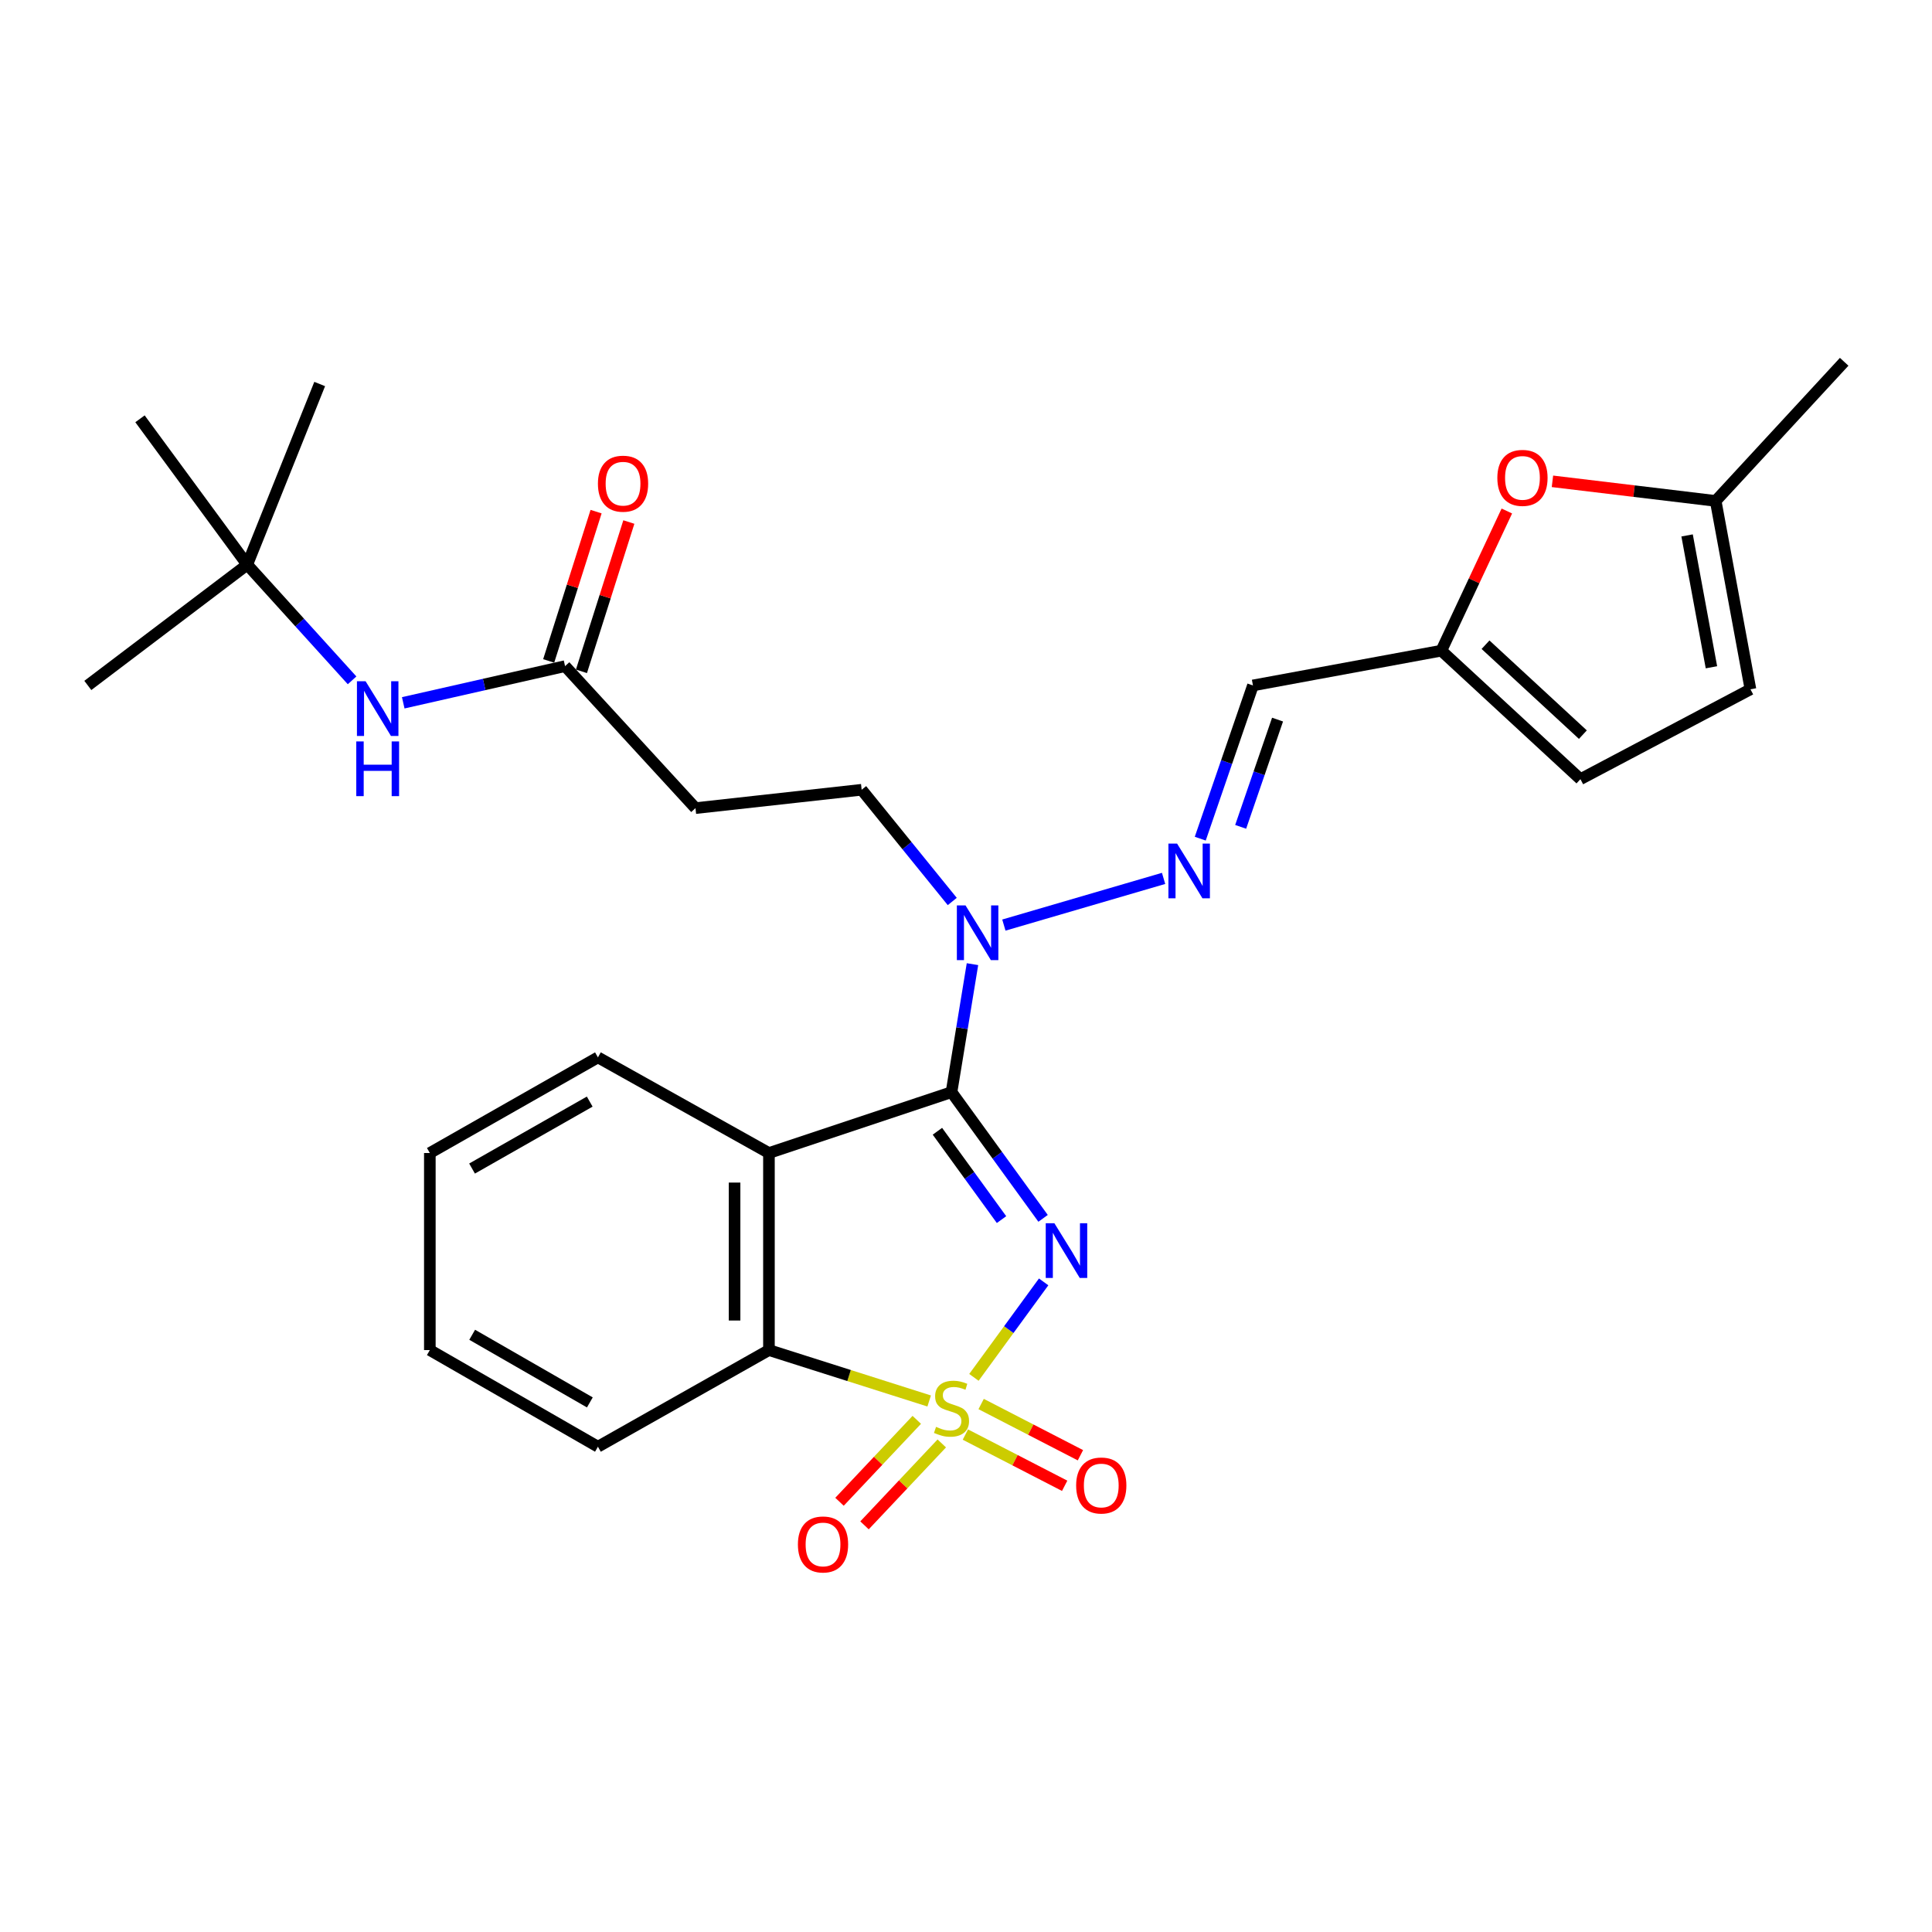 <?xml version='1.0' encoding='iso-8859-1'?>
<svg version='1.1' baseProfile='full'
              xmlns='http://www.w3.org/2000/svg'
                      xmlns:rdkit='http://www.rdkit.org/xml'
                      xmlns:xlink='http://www.w3.org/1999/xlink'
                  xml:space='preserve'
width='1000px' height='1000px' viewBox='0 0 1000 1000'>
<!-- END OF HEADER -->
<rect style='opacity:1.0;fill:#FFFFFF;stroke:none' width='1000' height='1000' x='0' y='0'> </rect>
<path class='bond-0' d='M 504.101,712.926 L 522.145,688.214' style='fill:none;fill-rule:evenodd;stroke:#CCCC00;stroke-width:6px;stroke-linecap:butt;stroke-linejoin:miter;stroke-opacity:1' />
<path class='bond-0' d='M 522.145,688.214 L 540.19,663.501' style='fill:none;fill-rule:evenodd;stroke:#0000FF;stroke-width:6px;stroke-linecap:butt;stroke-linejoin:miter;stroke-opacity:1' />
<path class='bond-3' d='M 480.939,725.145 L 439.471,711.972' style='fill:none;fill-rule:evenodd;stroke:#CCCC00;stroke-width:6px;stroke-linecap:butt;stroke-linejoin:miter;stroke-opacity:1' />
<path class='bond-3' d='M 439.471,711.972 L 398.003,698.798' style='fill:none;fill-rule:evenodd;stroke:#000000;stroke-width:6px;stroke-linecap:butt;stroke-linejoin:miter;stroke-opacity:1' />
<path class='bond-6' d='M 499.679,742.533 L 525.374,755.79' style='fill:none;fill-rule:evenodd;stroke:#CCCC00;stroke-width:6px;stroke-linecap:butt;stroke-linejoin:miter;stroke-opacity:1' />
<path class='bond-6' d='M 525.374,755.79 L 551.069,769.046' style='fill:none;fill-rule:evenodd;stroke:#FF0000;stroke-width:6px;stroke-linecap:butt;stroke-linejoin:miter;stroke-opacity:1' />
<path class='bond-6' d='M 507.837,726.721 L 533.532,739.978' style='fill:none;fill-rule:evenodd;stroke:#CCCC00;stroke-width:6px;stroke-linecap:butt;stroke-linejoin:miter;stroke-opacity:1' />
<path class='bond-6' d='M 533.532,739.978 L 559.227,753.235' style='fill:none;fill-rule:evenodd;stroke:#FF0000;stroke-width:6px;stroke-linecap:butt;stroke-linejoin:miter;stroke-opacity:1' />
<path class='bond-7' d='M 474.523,734.909 L 454.525,756.11' style='fill:none;fill-rule:evenodd;stroke:#CCCC00;stroke-width:6px;stroke-linecap:butt;stroke-linejoin:miter;stroke-opacity:1' />
<path class='bond-7' d='M 454.525,756.11 L 434.528,777.312' style='fill:none;fill-rule:evenodd;stroke:#FF0000;stroke-width:6px;stroke-linecap:butt;stroke-linejoin:miter;stroke-opacity:1' />
<path class='bond-7' d='M 487.466,747.117 L 467.468,768.318' style='fill:none;fill-rule:evenodd;stroke:#CCCC00;stroke-width:6px;stroke-linecap:butt;stroke-linejoin:miter;stroke-opacity:1' />
<path class='bond-7' d='M 467.468,768.318 L 447.471,789.52' style='fill:none;fill-rule:evenodd;stroke:#FF0000;stroke-width:6px;stroke-linecap:butt;stroke-linejoin:miter;stroke-opacity:1' />
<path class='bond-1' d='M 539.899,630.617 L 516.198,597.953' style='fill:none;fill-rule:evenodd;stroke:#0000FF;stroke-width:6px;stroke-linecap:butt;stroke-linejoin:miter;stroke-opacity:1' />
<path class='bond-1' d='M 516.198,597.953 L 492.498,565.289' style='fill:none;fill-rule:evenodd;stroke:#000000;stroke-width:6px;stroke-linecap:butt;stroke-linejoin:miter;stroke-opacity:1' />
<path class='bond-1' d='M 518.388,631.266 L 501.798,608.402' style='fill:none;fill-rule:evenodd;stroke:#0000FF;stroke-width:6px;stroke-linecap:butt;stroke-linejoin:miter;stroke-opacity:1' />
<path class='bond-1' d='M 501.798,608.402 L 485.207,585.537' style='fill:none;fill-rule:evenodd;stroke:#000000;stroke-width:6px;stroke-linecap:butt;stroke-linejoin:miter;stroke-opacity:1' />
<path class='bond-4' d='M 492.498,565.289 L 497.923,532.166' style='fill:none;fill-rule:evenodd;stroke:#000000;stroke-width:6px;stroke-linecap:butt;stroke-linejoin:miter;stroke-opacity:1' />
<path class='bond-4' d='M 497.923,532.166 L 503.348,499.044' style='fill:none;fill-rule:evenodd;stroke:#0000FF;stroke-width:6px;stroke-linecap:butt;stroke-linejoin:miter;stroke-opacity:1' />
<path class='bond-28' d='M 492.498,565.289 L 398.003,596.801' style='fill:none;fill-rule:evenodd;stroke:#000000;stroke-width:6px;stroke-linecap:butt;stroke-linejoin:miter;stroke-opacity:1' />
<path class='bond-2' d='M 398.003,596.801 L 398.003,698.798' style='fill:none;fill-rule:evenodd;stroke:#000000;stroke-width:6px;stroke-linecap:butt;stroke-linejoin:miter;stroke-opacity:1' />
<path class='bond-2' d='M 380.211,612.1 L 380.211,683.499' style='fill:none;fill-rule:evenodd;stroke:#000000;stroke-width:6px;stroke-linecap:butt;stroke-linejoin:miter;stroke-opacity:1' />
<path class='bond-20' d='M 398.003,596.801 L 309.487,547.299' style='fill:none;fill-rule:evenodd;stroke:#000000;stroke-width:6px;stroke-linecap:butt;stroke-linejoin:miter;stroke-opacity:1' />
<path class='bond-21' d='M 398.003,698.798 L 309.487,748.813' style='fill:none;fill-rule:evenodd;stroke:#000000;stroke-width:6px;stroke-linecap:butt;stroke-linejoin:miter;stroke-opacity:1' />
<path class='bond-5' d='M 519.602,478.821 L 602.271,454.657' style='fill:none;fill-rule:evenodd;stroke:#0000FF;stroke-width:6px;stroke-linecap:butt;stroke-linejoin:miter;stroke-opacity:1' />
<path class='bond-17' d='M 492.887,466.611 L 469.439,437.695' style='fill:none;fill-rule:evenodd;stroke:#0000FF;stroke-width:6px;stroke-linecap:butt;stroke-linejoin:miter;stroke-opacity:1' />
<path class='bond-17' d='M 469.439,437.695 L 445.991,408.779' style='fill:none;fill-rule:evenodd;stroke:#000000;stroke-width:6px;stroke-linecap:butt;stroke-linejoin:miter;stroke-opacity:1' />
<path class='bond-10' d='M 621.251,434.09 L 634.887,394.435' style='fill:none;fill-rule:evenodd;stroke:#0000FF;stroke-width:6px;stroke-linecap:butt;stroke-linejoin:miter;stroke-opacity:1' />
<path class='bond-10' d='M 634.887,394.435 L 648.523,354.78' style='fill:none;fill-rule:evenodd;stroke:#000000;stroke-width:6px;stroke-linecap:butt;stroke-linejoin:miter;stroke-opacity:1' />
<path class='bond-10' d='M 642.167,427.979 L 651.712,400.221' style='fill:none;fill-rule:evenodd;stroke:#0000FF;stroke-width:6px;stroke-linecap:butt;stroke-linejoin:miter;stroke-opacity:1' />
<path class='bond-10' d='M 651.712,400.221 L 661.258,372.462' style='fill:none;fill-rule:evenodd;stroke:#000000;stroke-width:6px;stroke-linecap:butt;stroke-linejoin:miter;stroke-opacity:1' />
<path class='bond-8' d='M 779.94,264.499 L 762.987,300.645' style='fill:none;fill-rule:evenodd;stroke:#FF0000;stroke-width:6px;stroke-linecap:butt;stroke-linejoin:miter;stroke-opacity:1' />
<path class='bond-8' d='M 762.987,300.645 L 746.033,336.791' style='fill:none;fill-rule:evenodd;stroke:#000000;stroke-width:6px;stroke-linecap:butt;stroke-linejoin:miter;stroke-opacity:1' />
<path class='bond-12' d='M 803.541,249.131 L 845.787,254.204' style='fill:none;fill-rule:evenodd;stroke:#FF0000;stroke-width:6px;stroke-linecap:butt;stroke-linejoin:miter;stroke-opacity:1' />
<path class='bond-12' d='M 845.787,254.204 L 888.033,259.277' style='fill:none;fill-rule:evenodd;stroke:#000000;stroke-width:6px;stroke-linecap:butt;stroke-linejoin:miter;stroke-opacity:1' />
<path class='bond-9' d='M 746.033,336.791 L 648.523,354.78' style='fill:none;fill-rule:evenodd;stroke:#000000;stroke-width:6px;stroke-linecap:butt;stroke-linejoin:miter;stroke-opacity:1' />
<path class='bond-14' d='M 746.033,336.791 L 818.022,403.293' style='fill:none;fill-rule:evenodd;stroke:#000000;stroke-width:6px;stroke-linecap:butt;stroke-linejoin:miter;stroke-opacity:1' />
<path class='bond-14' d='M 768.905,333.697 L 819.296,380.249' style='fill:none;fill-rule:evenodd;stroke:#000000;stroke-width:6px;stroke-linecap:butt;stroke-linejoin:miter;stroke-opacity:1' />
<path class='bond-11' d='M 292.476,344.787 L 359.977,418.288' style='fill:none;fill-rule:evenodd;stroke:#000000;stroke-width:6px;stroke-linecap:butt;stroke-linejoin:miter;stroke-opacity:1' />
<path class='bond-16' d='M 292.476,344.787 L 250.596,354.28' style='fill:none;fill-rule:evenodd;stroke:#000000;stroke-width:6px;stroke-linecap:butt;stroke-linejoin:miter;stroke-opacity:1' />
<path class='bond-16' d='M 250.596,354.28 L 208.716,363.772' style='fill:none;fill-rule:evenodd;stroke:#0000FF;stroke-width:6px;stroke-linecap:butt;stroke-linejoin:miter;stroke-opacity:1' />
<path class='bond-18' d='M 300.955,347.479 L 313.223,308.841' style='fill:none;fill-rule:evenodd;stroke:#000000;stroke-width:6px;stroke-linecap:butt;stroke-linejoin:miter;stroke-opacity:1' />
<path class='bond-18' d='M 313.223,308.841 L 325.491,270.203' style='fill:none;fill-rule:evenodd;stroke:#FF0000;stroke-width:6px;stroke-linecap:butt;stroke-linejoin:miter;stroke-opacity:1' />
<path class='bond-18' d='M 283.997,342.095 L 296.265,303.457' style='fill:none;fill-rule:evenodd;stroke:#000000;stroke-width:6px;stroke-linecap:butt;stroke-linejoin:miter;stroke-opacity:1' />
<path class='bond-18' d='M 296.265,303.457 L 308.533,264.819' style='fill:none;fill-rule:evenodd;stroke:#FF0000;stroke-width:6px;stroke-linecap:butt;stroke-linejoin:miter;stroke-opacity:1' />
<path class='bond-22' d='M 888.033,259.277 L 954.545,187.259' style='fill:none;fill-rule:evenodd;stroke:#000000;stroke-width:6px;stroke-linecap:butt;stroke-linejoin:miter;stroke-opacity:1' />
<path class='bond-30' d='M 888.033,259.277 L 906.033,356.777' style='fill:none;fill-rule:evenodd;stroke:#000000;stroke-width:6px;stroke-linecap:butt;stroke-linejoin:miter;stroke-opacity:1' />
<path class='bond-30' d='M 873.237,277.132 L 885.836,345.382' style='fill:none;fill-rule:evenodd;stroke:#000000;stroke-width:6px;stroke-linecap:butt;stroke-linejoin:miter;stroke-opacity:1' />
<path class='bond-13' d='M 359.977,418.288 L 445.991,408.779' style='fill:none;fill-rule:evenodd;stroke:#000000;stroke-width:6px;stroke-linecap:butt;stroke-linejoin:miter;stroke-opacity:1' />
<path class='bond-15' d='M 818.022,403.293 L 906.033,356.777' style='fill:none;fill-rule:evenodd;stroke:#000000;stroke-width:6px;stroke-linecap:butt;stroke-linejoin:miter;stroke-opacity:1' />
<path class='bond-19' d='M 182.237,352.147 L 155.103,322.209' style='fill:none;fill-rule:evenodd;stroke:#0000FF;stroke-width:6px;stroke-linecap:butt;stroke-linejoin:miter;stroke-opacity:1' />
<path class='bond-19' d='M 155.103,322.209 L 127.97,292.271' style='fill:none;fill-rule:evenodd;stroke:#000000;stroke-width:6px;stroke-linecap:butt;stroke-linejoin:miter;stroke-opacity:1' />
<path class='bond-23' d='M 127.97,292.271 L 45.455,354.78' style='fill:none;fill-rule:evenodd;stroke:#000000;stroke-width:6px;stroke-linecap:butt;stroke-linejoin:miter;stroke-opacity:1' />
<path class='bond-24' d='M 127.97,292.271 L 72.459,216.774' style='fill:none;fill-rule:evenodd;stroke:#000000;stroke-width:6px;stroke-linecap:butt;stroke-linejoin:miter;stroke-opacity:1' />
<path class='bond-25' d='M 127.97,292.271 L 165.471,198.765' style='fill:none;fill-rule:evenodd;stroke:#000000;stroke-width:6px;stroke-linecap:butt;stroke-linejoin:miter;stroke-opacity:1' />
<path class='bond-29' d='M 309.487,547.299 L 222.485,596.801' style='fill:none;fill-rule:evenodd;stroke:#000000;stroke-width:6px;stroke-linecap:butt;stroke-linejoin:miter;stroke-opacity:1' />
<path class='bond-29' d='M 305.236,570.189 L 244.334,604.84' style='fill:none;fill-rule:evenodd;stroke:#000000;stroke-width:6px;stroke-linecap:butt;stroke-linejoin:miter;stroke-opacity:1' />
<path class='bond-27' d='M 309.487,748.813 L 222.485,698.798' style='fill:none;fill-rule:evenodd;stroke:#000000;stroke-width:6px;stroke-linecap:butt;stroke-linejoin:miter;stroke-opacity:1' />
<path class='bond-27' d='M 305.304,725.886 L 244.402,690.876' style='fill:none;fill-rule:evenodd;stroke:#000000;stroke-width:6px;stroke-linecap:butt;stroke-linejoin:miter;stroke-opacity:1' />
<path class='bond-26' d='M 222.485,596.801 L 222.485,698.798' style='fill:none;fill-rule:evenodd;stroke:#000000;stroke-width:6px;stroke-linecap:butt;stroke-linejoin:miter;stroke-opacity:1' />
<path  class='atom-0' d='M 484.498 738.537
Q 484.818 738.657, 486.138 739.217
Q 487.458 739.777, 488.898 740.137
Q 490.378 740.457, 491.818 740.457
Q 494.498 740.457, 496.058 739.177
Q 497.618 737.857, 497.618 735.577
Q 497.618 734.017, 496.818 733.057
Q 496.058 732.097, 494.858 731.577
Q 493.658 731.057, 491.658 730.457
Q 489.138 729.697, 487.618 728.977
Q 486.138 728.257, 485.058 726.737
Q 484.018 725.217, 484.018 722.657
Q 484.018 719.097, 486.418 716.897
Q 488.858 714.697, 493.658 714.697
Q 496.938 714.697, 500.658 716.257
L 499.738 719.337
Q 496.338 717.937, 493.778 717.937
Q 491.018 717.937, 489.498 719.097
Q 487.978 720.217, 488.018 722.177
Q 488.018 723.697, 488.778 724.617
Q 489.578 725.537, 490.698 726.057
Q 491.858 726.577, 493.778 727.177
Q 496.338 727.977, 497.858 728.777
Q 499.378 729.577, 500.458 731.217
Q 501.578 732.817, 501.578 735.577
Q 501.578 739.497, 498.938 741.617
Q 496.338 743.697, 491.978 743.697
Q 489.458 743.697, 487.538 743.137
Q 485.658 742.617, 483.418 741.697
L 484.498 738.537
' fill='#CCCC00'/>
<path  class='atom-1' d='M 545.752 633.15
L 555.032 648.15
Q 555.952 649.63, 557.432 652.31
Q 558.912 654.99, 558.992 655.15
L 558.992 633.15
L 562.752 633.15
L 562.752 661.47
L 558.872 661.47
L 548.912 645.07
Q 547.752 643.15, 546.512 640.95
Q 545.312 638.75, 544.952 638.07
L 544.952 661.47
L 541.272 661.47
L 541.272 633.15
L 545.752 633.15
' fill='#0000FF'/>
<path  class='atom-5' d='M 499.75 468.634
L 509.03 483.634
Q 509.95 485.114, 511.43 487.794
Q 512.91 490.474, 512.99 490.634
L 512.99 468.634
L 516.75 468.634
L 516.75 496.954
L 512.87 496.954
L 502.91 480.554
Q 501.75 478.634, 500.51 476.434
Q 499.31 474.234, 498.95 473.554
L 498.95 496.954
L 495.27 496.954
L 495.27 468.634
L 499.75 468.634
' fill='#0000FF'/>
<path  class='atom-6' d='M 609.249 436.628
L 618.529 451.628
Q 619.449 453.108, 620.929 455.788
Q 622.409 458.468, 622.489 458.628
L 622.489 436.628
L 626.249 436.628
L 626.249 464.948
L 622.369 464.948
L 612.409 448.548
Q 611.249 446.628, 610.009 444.428
Q 608.809 442.228, 608.449 441.548
L 608.449 464.948
L 604.769 464.948
L 604.769 436.628
L 609.249 436.628
' fill='#0000FF'/>
<path  class='atom-7' d='M 557.011 768.89
Q 557.011 762.09, 560.371 758.29
Q 563.731 754.49, 570.011 754.49
Q 576.291 754.49, 579.651 758.29
Q 583.011 762.09, 583.011 768.89
Q 583.011 775.77, 579.611 779.69
Q 576.211 783.57, 570.011 783.57
Q 563.771 783.57, 560.371 779.69
Q 557.011 775.81, 557.011 768.89
M 570.011 780.37
Q 574.331 780.37, 576.651 777.49
Q 579.011 774.57, 579.011 768.89
Q 579.011 763.33, 576.651 760.53
Q 574.331 757.69, 570.011 757.69
Q 565.691 757.69, 563.331 760.49
Q 561.011 763.29, 561.011 768.89
Q 561.011 774.61, 563.331 777.49
Q 565.691 780.37, 570.011 780.37
' fill='#FF0000'/>
<path  class='atom-8' d='M 412.995 799.403
Q 412.995 792.603, 416.355 788.803
Q 419.715 785.003, 425.995 785.003
Q 432.275 785.003, 435.635 788.803
Q 438.995 792.603, 438.995 799.403
Q 438.995 806.283, 435.595 810.203
Q 432.195 814.083, 425.995 814.083
Q 419.755 814.083, 416.355 810.203
Q 412.995 806.323, 412.995 799.403
M 425.995 810.883
Q 430.315 810.883, 432.635 808.003
Q 434.995 805.083, 434.995 799.403
Q 434.995 793.843, 432.635 791.043
Q 430.315 788.203, 425.995 788.203
Q 421.675 788.203, 419.315 791.003
Q 416.995 793.803, 416.995 799.403
Q 416.995 805.123, 419.315 808.003
Q 421.675 810.883, 425.995 810.883
' fill='#FF0000'/>
<path  class='atom-9' d='M 775.022 247.347
Q 775.022 240.547, 778.382 236.747
Q 781.742 232.947, 788.022 232.947
Q 794.302 232.947, 797.662 236.747
Q 801.022 240.547, 801.022 247.347
Q 801.022 254.227, 797.622 258.147
Q 794.222 262.027, 788.022 262.027
Q 781.782 262.027, 778.382 258.147
Q 775.022 254.267, 775.022 247.347
M 788.022 258.827
Q 792.342 258.827, 794.662 255.947
Q 797.022 253.027, 797.022 247.347
Q 797.022 241.787, 794.662 238.987
Q 792.342 236.147, 788.022 236.147
Q 783.702 236.147, 781.342 238.947
Q 779.022 241.747, 779.022 247.347
Q 779.022 253.067, 781.342 255.947
Q 783.702 258.827, 788.022 258.827
' fill='#FF0000'/>
<path  class='atom-17' d='M 189.23 352.61
L 198.51 367.61
Q 199.43 369.09, 200.91 371.77
Q 202.39 374.45, 202.47 374.61
L 202.47 352.61
L 206.23 352.61
L 206.23 380.93
L 202.35 380.93
L 192.39 364.53
Q 191.23 362.61, 189.99 360.41
Q 188.79 358.21, 188.43 357.53
L 188.43 380.93
L 184.75 380.93
L 184.75 352.61
L 189.23 352.61
' fill='#0000FF'/>
<path  class='atom-17' d='M 184.41 383.762
L 188.25 383.762
L 188.25 395.802
L 202.73 395.802
L 202.73 383.762
L 206.57 383.762
L 206.57 412.082
L 202.73 412.082
L 202.73 399.002
L 188.25 399.002
L 188.25 412.082
L 184.41 412.082
L 184.41 383.762
' fill='#0000FF'/>
<path  class='atom-19' d='M 309.485 250.352
Q 309.485 243.552, 312.845 239.752
Q 316.205 235.952, 322.485 235.952
Q 328.765 235.952, 332.125 239.752
Q 335.485 243.552, 335.485 250.352
Q 335.485 257.232, 332.085 261.152
Q 328.685 265.032, 322.485 265.032
Q 316.245 265.032, 312.845 261.152
Q 309.485 257.272, 309.485 250.352
M 322.485 261.832
Q 326.805 261.832, 329.125 258.952
Q 331.485 256.032, 331.485 250.352
Q 331.485 244.792, 329.125 241.992
Q 326.805 239.152, 322.485 239.152
Q 318.165 239.152, 315.805 241.952
Q 313.485 244.752, 313.485 250.352
Q 313.485 256.072, 315.805 258.952
Q 318.165 261.832, 322.485 261.832
' fill='#FF0000'/>
</svg>
